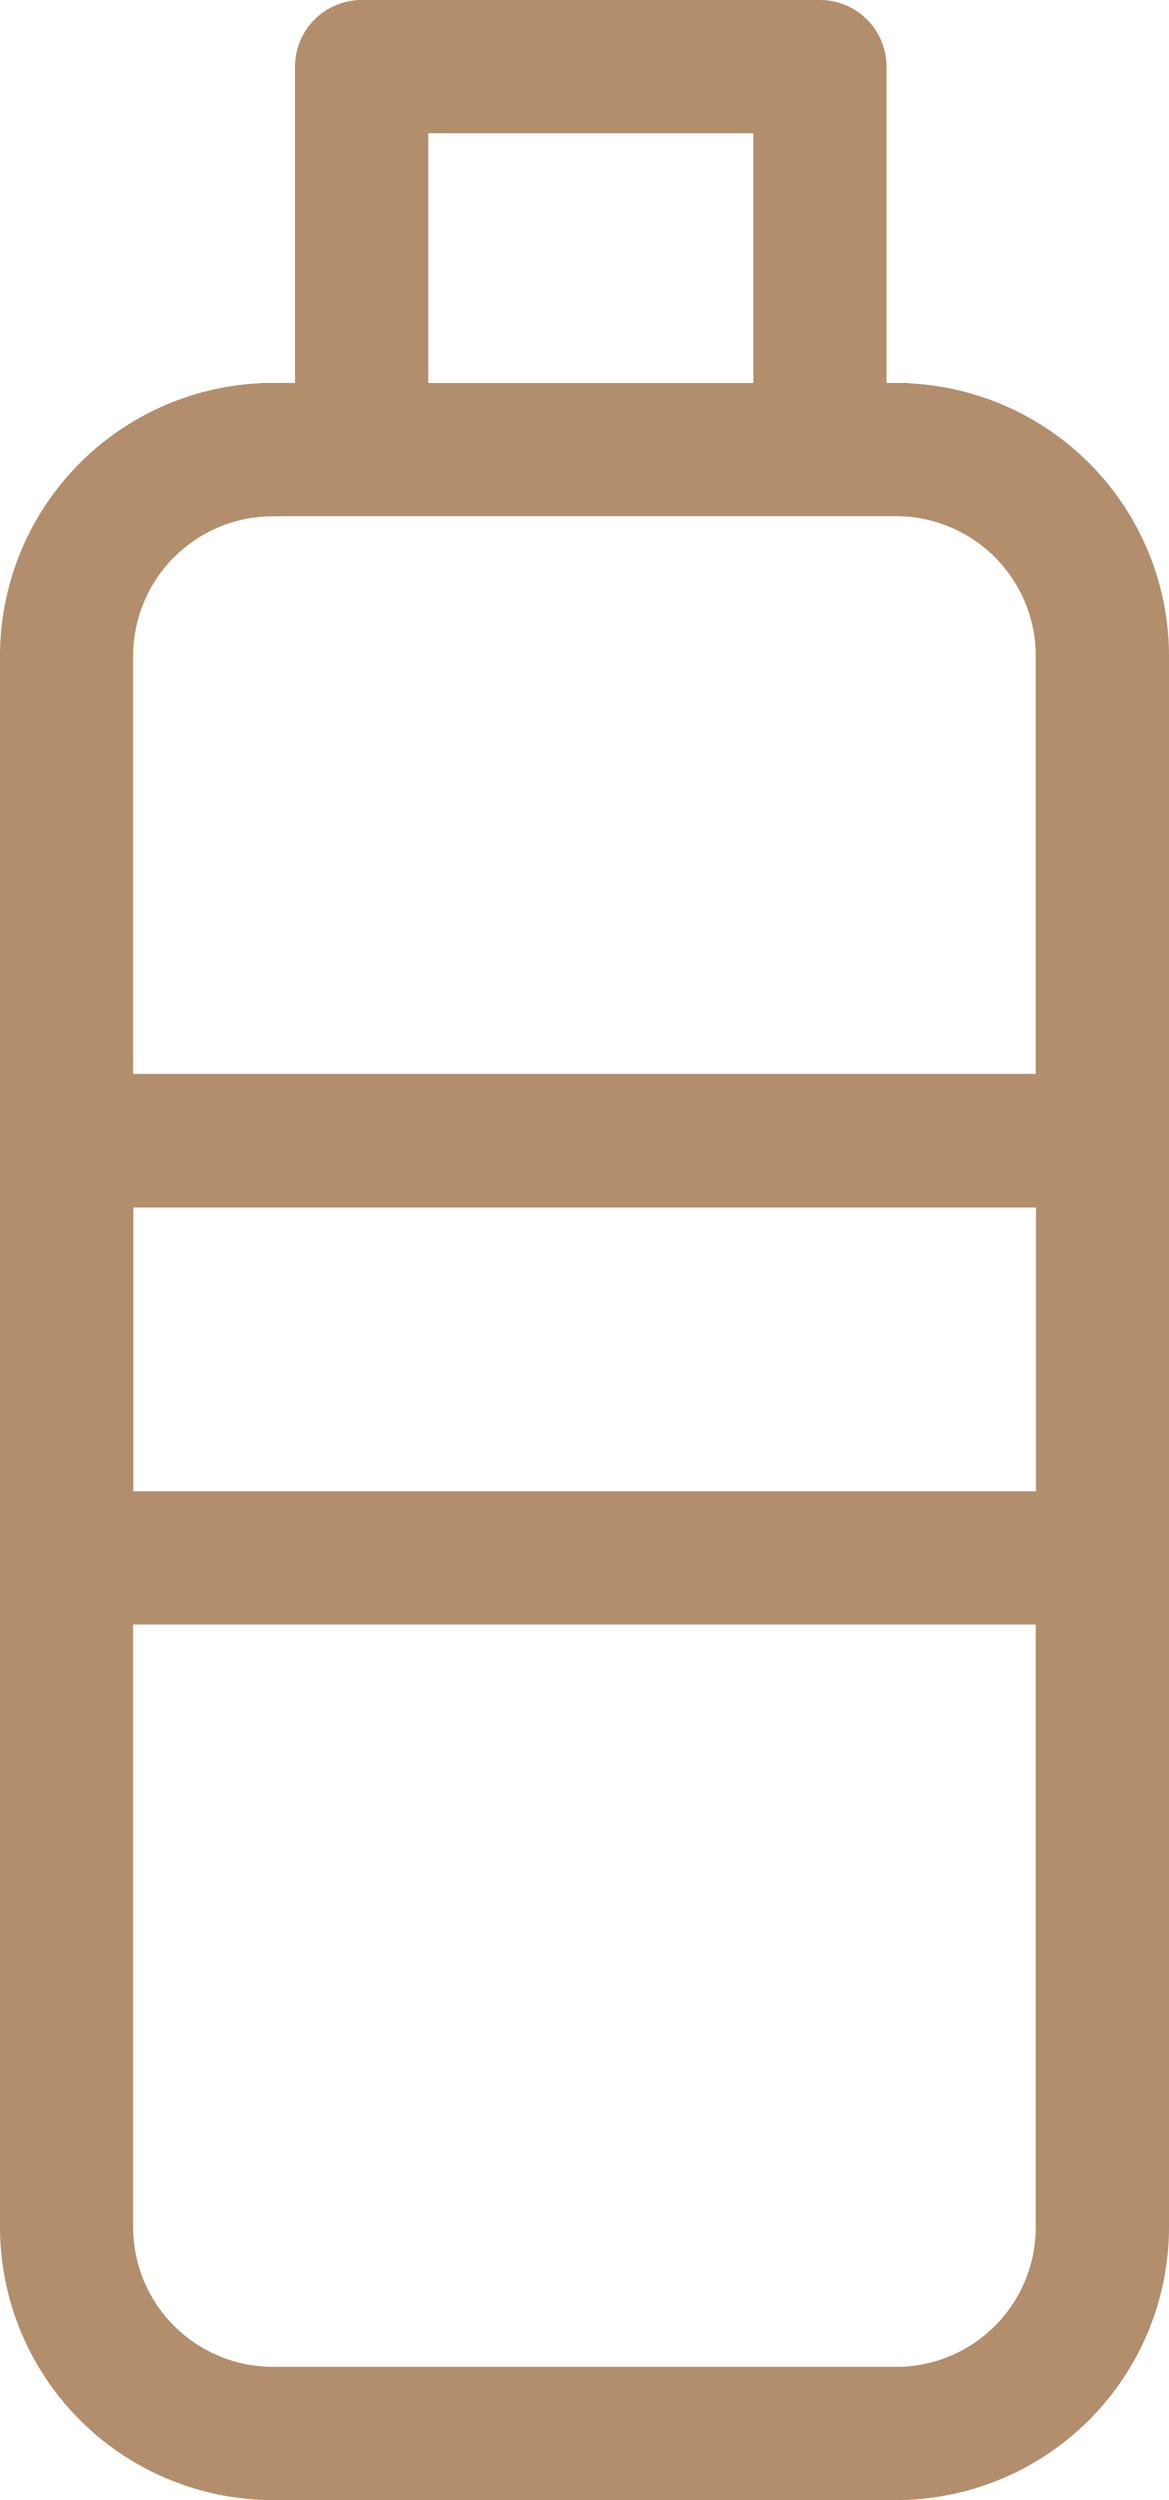 <svg xmlns="http://www.w3.org/2000/svg" width="14.169" height="30.3" viewBox="0 0 14.169 30.3">
  <path id="icon-rooms-soap" d="M237.636,18.426h-.268V14.442a.657.657,0,0,0-.657-.657h-5.555a.658.658,0,0,0-.657.657v3.984h-.42a3.16,3.16,0,0,0-3.156,3.156V40.629a3.16,3.16,0,0,0,3.156,3.156h7.557a3.16,3.16,0,0,0,3.156-3.156V21.583a3.16,3.16,0,0,0-3.156-3.156ZM231.814,15.1h4.24v3.327h-4.24Zm-1.735,4.641h7.557a1.844,1.844,0,0,1,1.841,1.841V26.8h-11.24V21.583a1.844,1.844,0,0,1,1.842-1.841Zm9.4,12.118h-11.24v-3.74h11.24ZM237.636,42.47h-7.557a1.844,1.844,0,0,1-1.842-1.842V33.174h11.24v7.455a1.844,1.844,0,0,1-1.841,1.842Z" transform="translate(-226.773 -13.635)" fill="#b28e6d" stroke="#b28e6d" stroke-width="0.3"/>
</svg>
